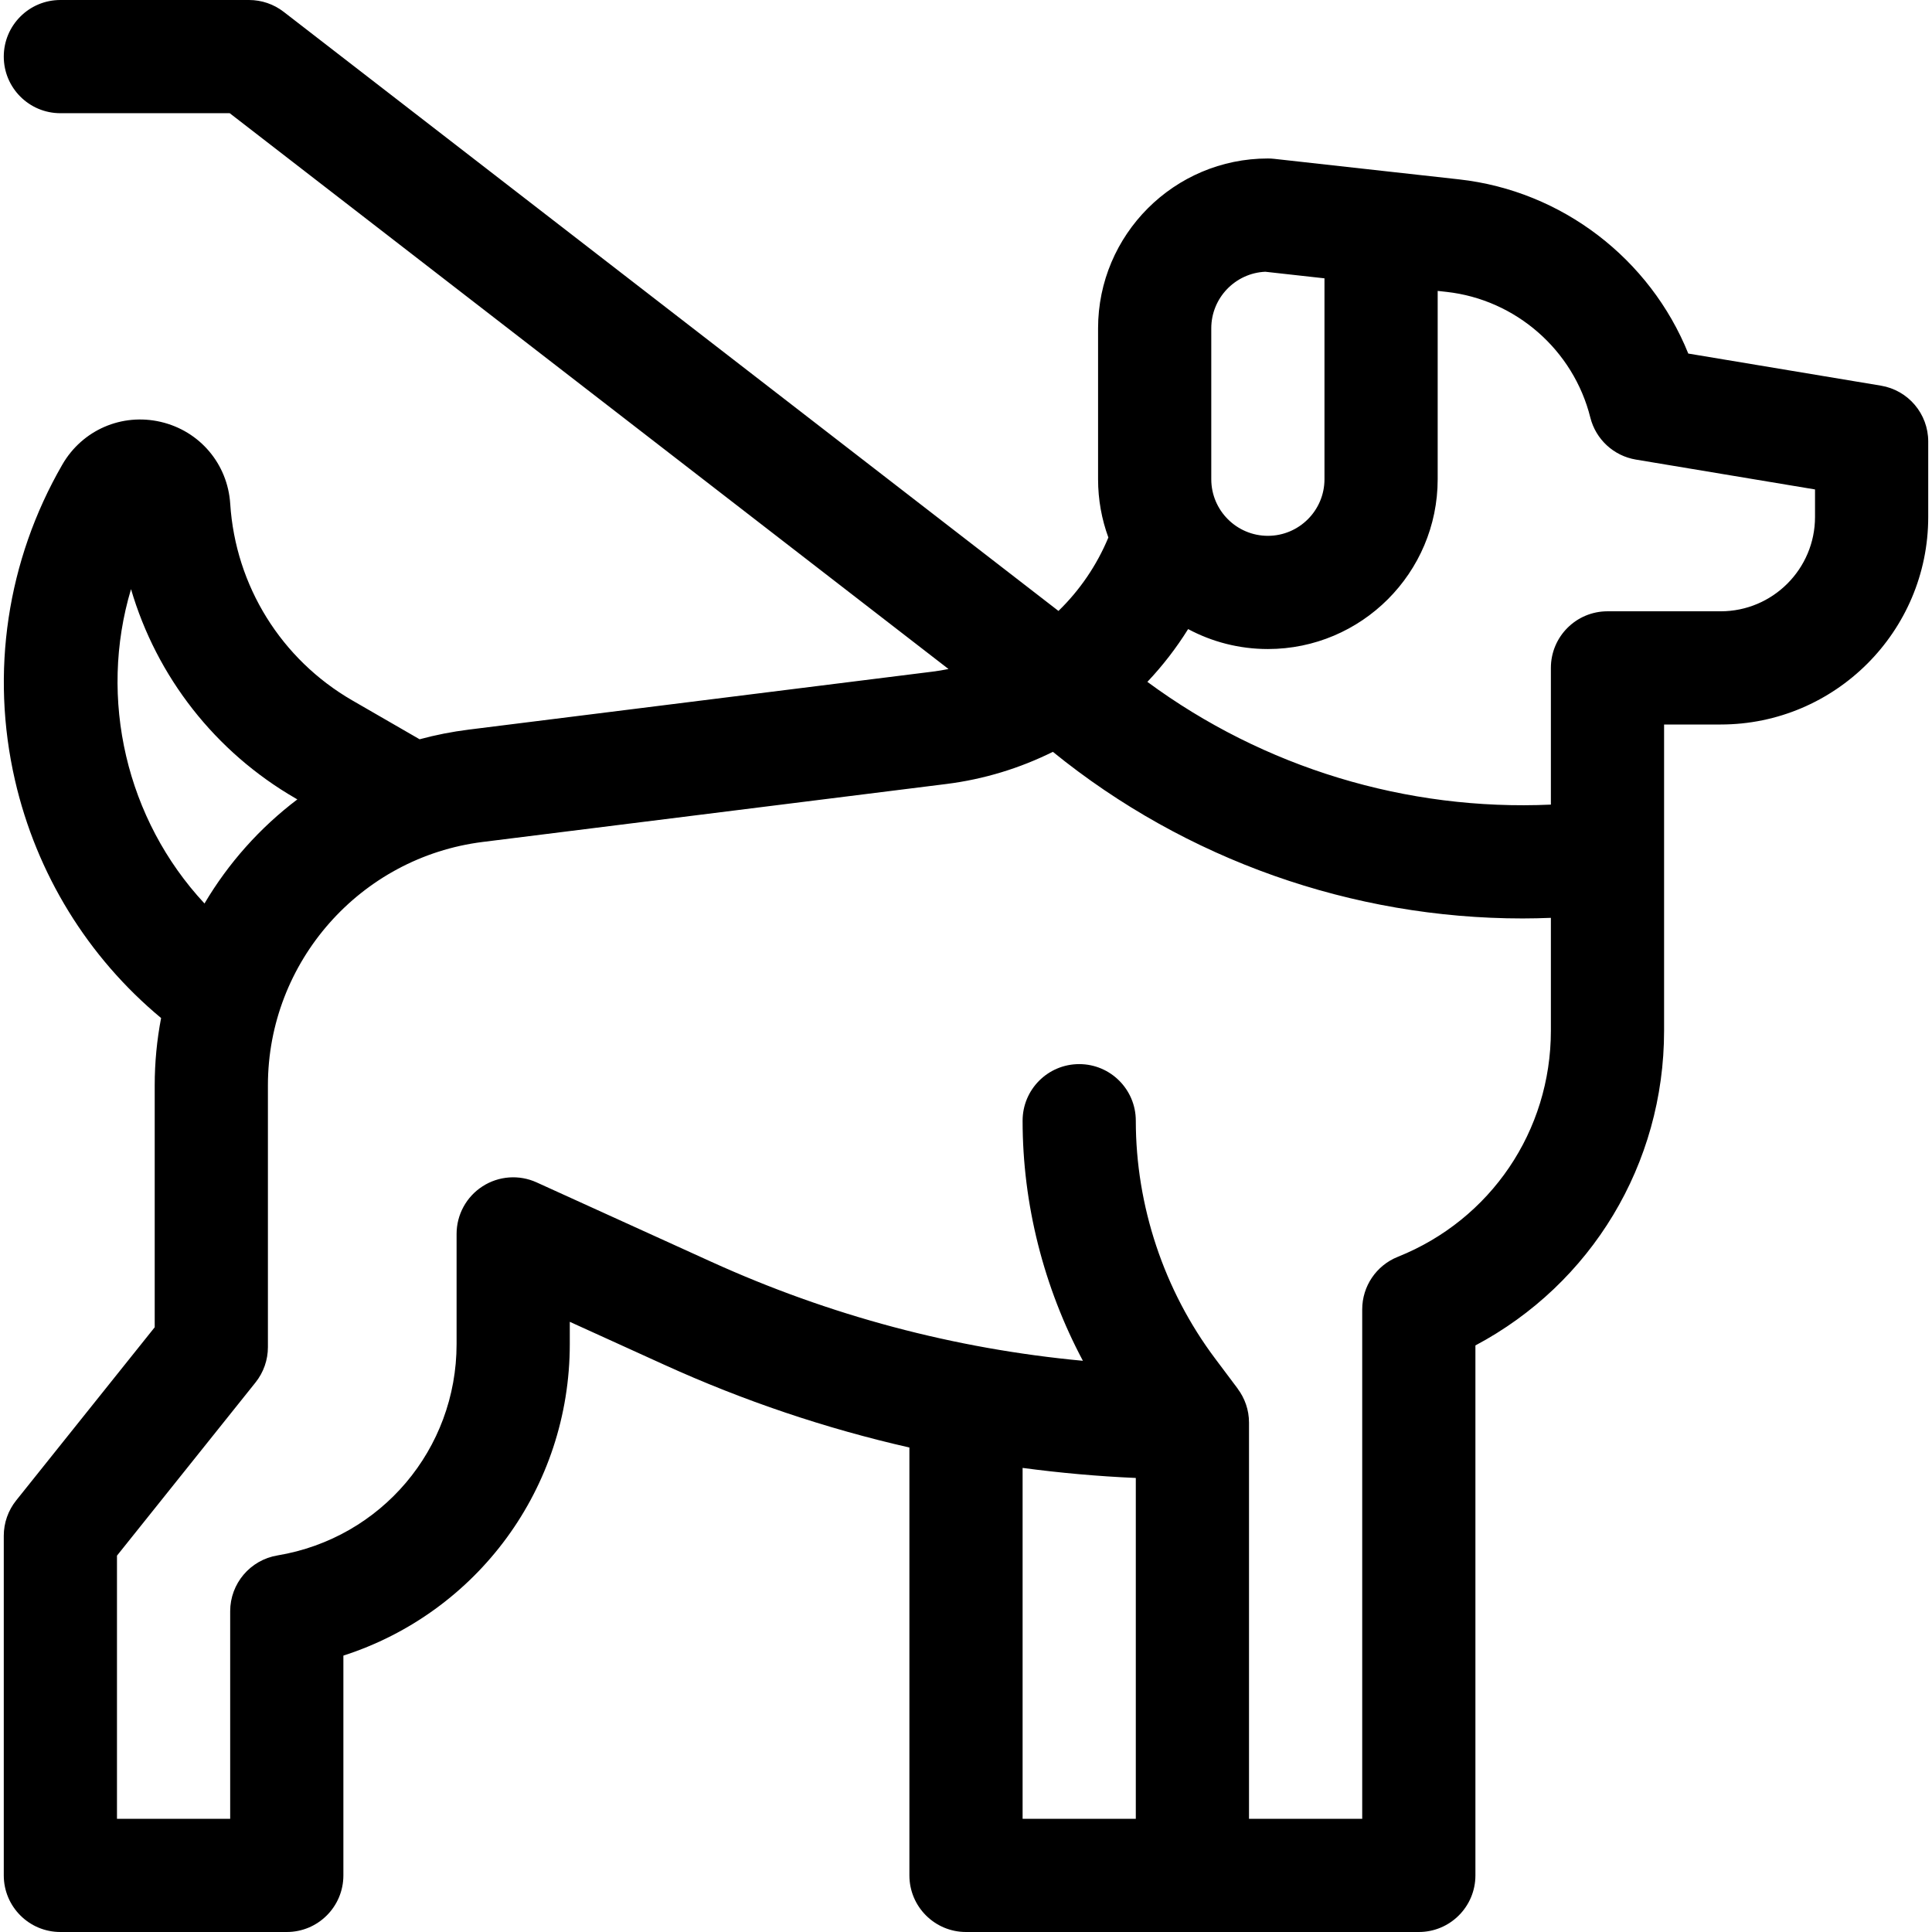 <?xml version="1.0" encoding="UTF-8"?>
<svg xmlns="http://www.w3.org/2000/svg" width="512" height="512" viewBox="0 0 512 512" fill="none">
  <g clip-path="url(#clip0_111_1628)">
    <g clip-path="url(#clip1_111_1628)">
      <path d="M498.466 102.204L447.411 93.695C437.309 68.649 413.986 50.572 386.678 47.538L367.657 45.425L337.657 42.092C337.106 42.03 336.554 42 336 42C311.187 42 291 62.187 291 87V127C291 132.422 291.964 137.623 293.73 142.441C290.65 149.852 286.118 156.449 280.504 161.904L75.176 3.134C72.548 1.103 69.321 0 66 0H16C7.716 0 1 6.716 1 15C1 23.284 7.716 30 16 30H60.877L251.364 177.295C249.938 177.584 248.495 177.822 247.037 178.004L124.217 193.357C119.769 193.913 115.424 194.773 111.201 195.915L93.378 185.625C74.514 174.733 62.415 155.254 61.012 133.518C60.331 122.945 52.941 114.221 42.625 111.81C32.309 109.394 21.817 113.943 16.52 123.118C16.505 123.143 16.49 123.17 16.476 123.195C1.859 148.553 -2.586 178.217 3.961 206.729C9.675 231.611 23.281 253.654 42.693 269.791C41.585 275.58 41 281.541 41 287.622V351.738L4.287 397.63C2.159 400.289 1 403.594 1 407V497C1 505.284 7.716 512 16 512H76C84.284 512 91 505.284 91 497V438.754C126.427 427.345 151 394.418 151 356.173V350.295L176.067 361.69C197.116 371.258 218.81 378.558 241 383.607V497C241 505.284 247.716 512 256 512H316H376C384.284 512 391 505.284 391 497V356.554C421.681 340.249 441 308.532 441 273.149V192H456C486.327 192 511 167.327 511 137V117C511 109.667 505.699 103.409 498.466 102.204ZM321 87C321 78.96 327.358 72.377 335.311 72.016L351 73.759V127C351 135.271 344.271 142 336 142C327.729 142 321 135.271 321 127V87ZM34.722 156.134C41.514 179.306 56.964 199.241 78.378 211.605L78.798 211.848C68.885 219.353 60.517 228.733 54.194 239.433C33.479 217.21 26.015 185.189 34.722 156.134ZM271 389.012C280.921 390.335 290.922 391.236 301 391.675V482H271V389.012ZM370.43 333.073C364.735 335.35 361 340.866 361 347V482H331V377C331 373.626 329.872 370.522 327.992 368.016L328 368L322 360C308.458 341.944 301 319.57 301 297C301 288.716 294.284 282 286 282C277.716 282 271 288.716 271 297C271 319.144 276.599 341.131 286.981 360.626C252.957 357.446 219.932 348.674 188.482 334.379L142.208 313.345C137.564 311.234 132.167 311.627 127.88 314.389C123.591 317.149 121 321.9 121 327V356.173C121 384.056 101.038 407.62 73.534 412.204C66.301 413.409 61 419.667 61 427V482H31V412.262L67.713 366.37C69.841 363.711 71 360.406 71 357V287.622C71 254.909 95.478 227.182 127.937 223.124L250.757 207.771C260.758 206.521 270.282 203.583 279.022 199.245C314.286 227.885 358.413 243.399 403.512 243.399C406.005 243.399 408.502 243.335 411 243.239V273.148C411 299.693 395.075 323.215 370.43 333.073ZM481 137C481 150.785 469.785 162 456 162H426C417.716 162 411 168.716 411 177V213.23C372.754 214.952 334.891 203.437 304.067 180.702C308.104 176.429 311.73 171.749 314.866 166.714C321.172 170.083 328.365 172 336 172C360.813 172 381 151.813 381 127V77.092L383.365 77.355C401.675 79.389 416.979 92.765 421.448 110.639C422.896 116.432 427.643 120.815 433.534 121.796L481 129.707V137Z" fill="black"></path>
    </g>
  </g>
  <defs>
    <clipPath id="clip0_111_1628">
      <rect width="512" height="512" fill="white"></rect>
    </clipPath>
    <clipPath id="clip1_111_1628">
      <rect width="512" height="512" fill="white"></rect>
    </clipPath>
  </defs>
</svg>
